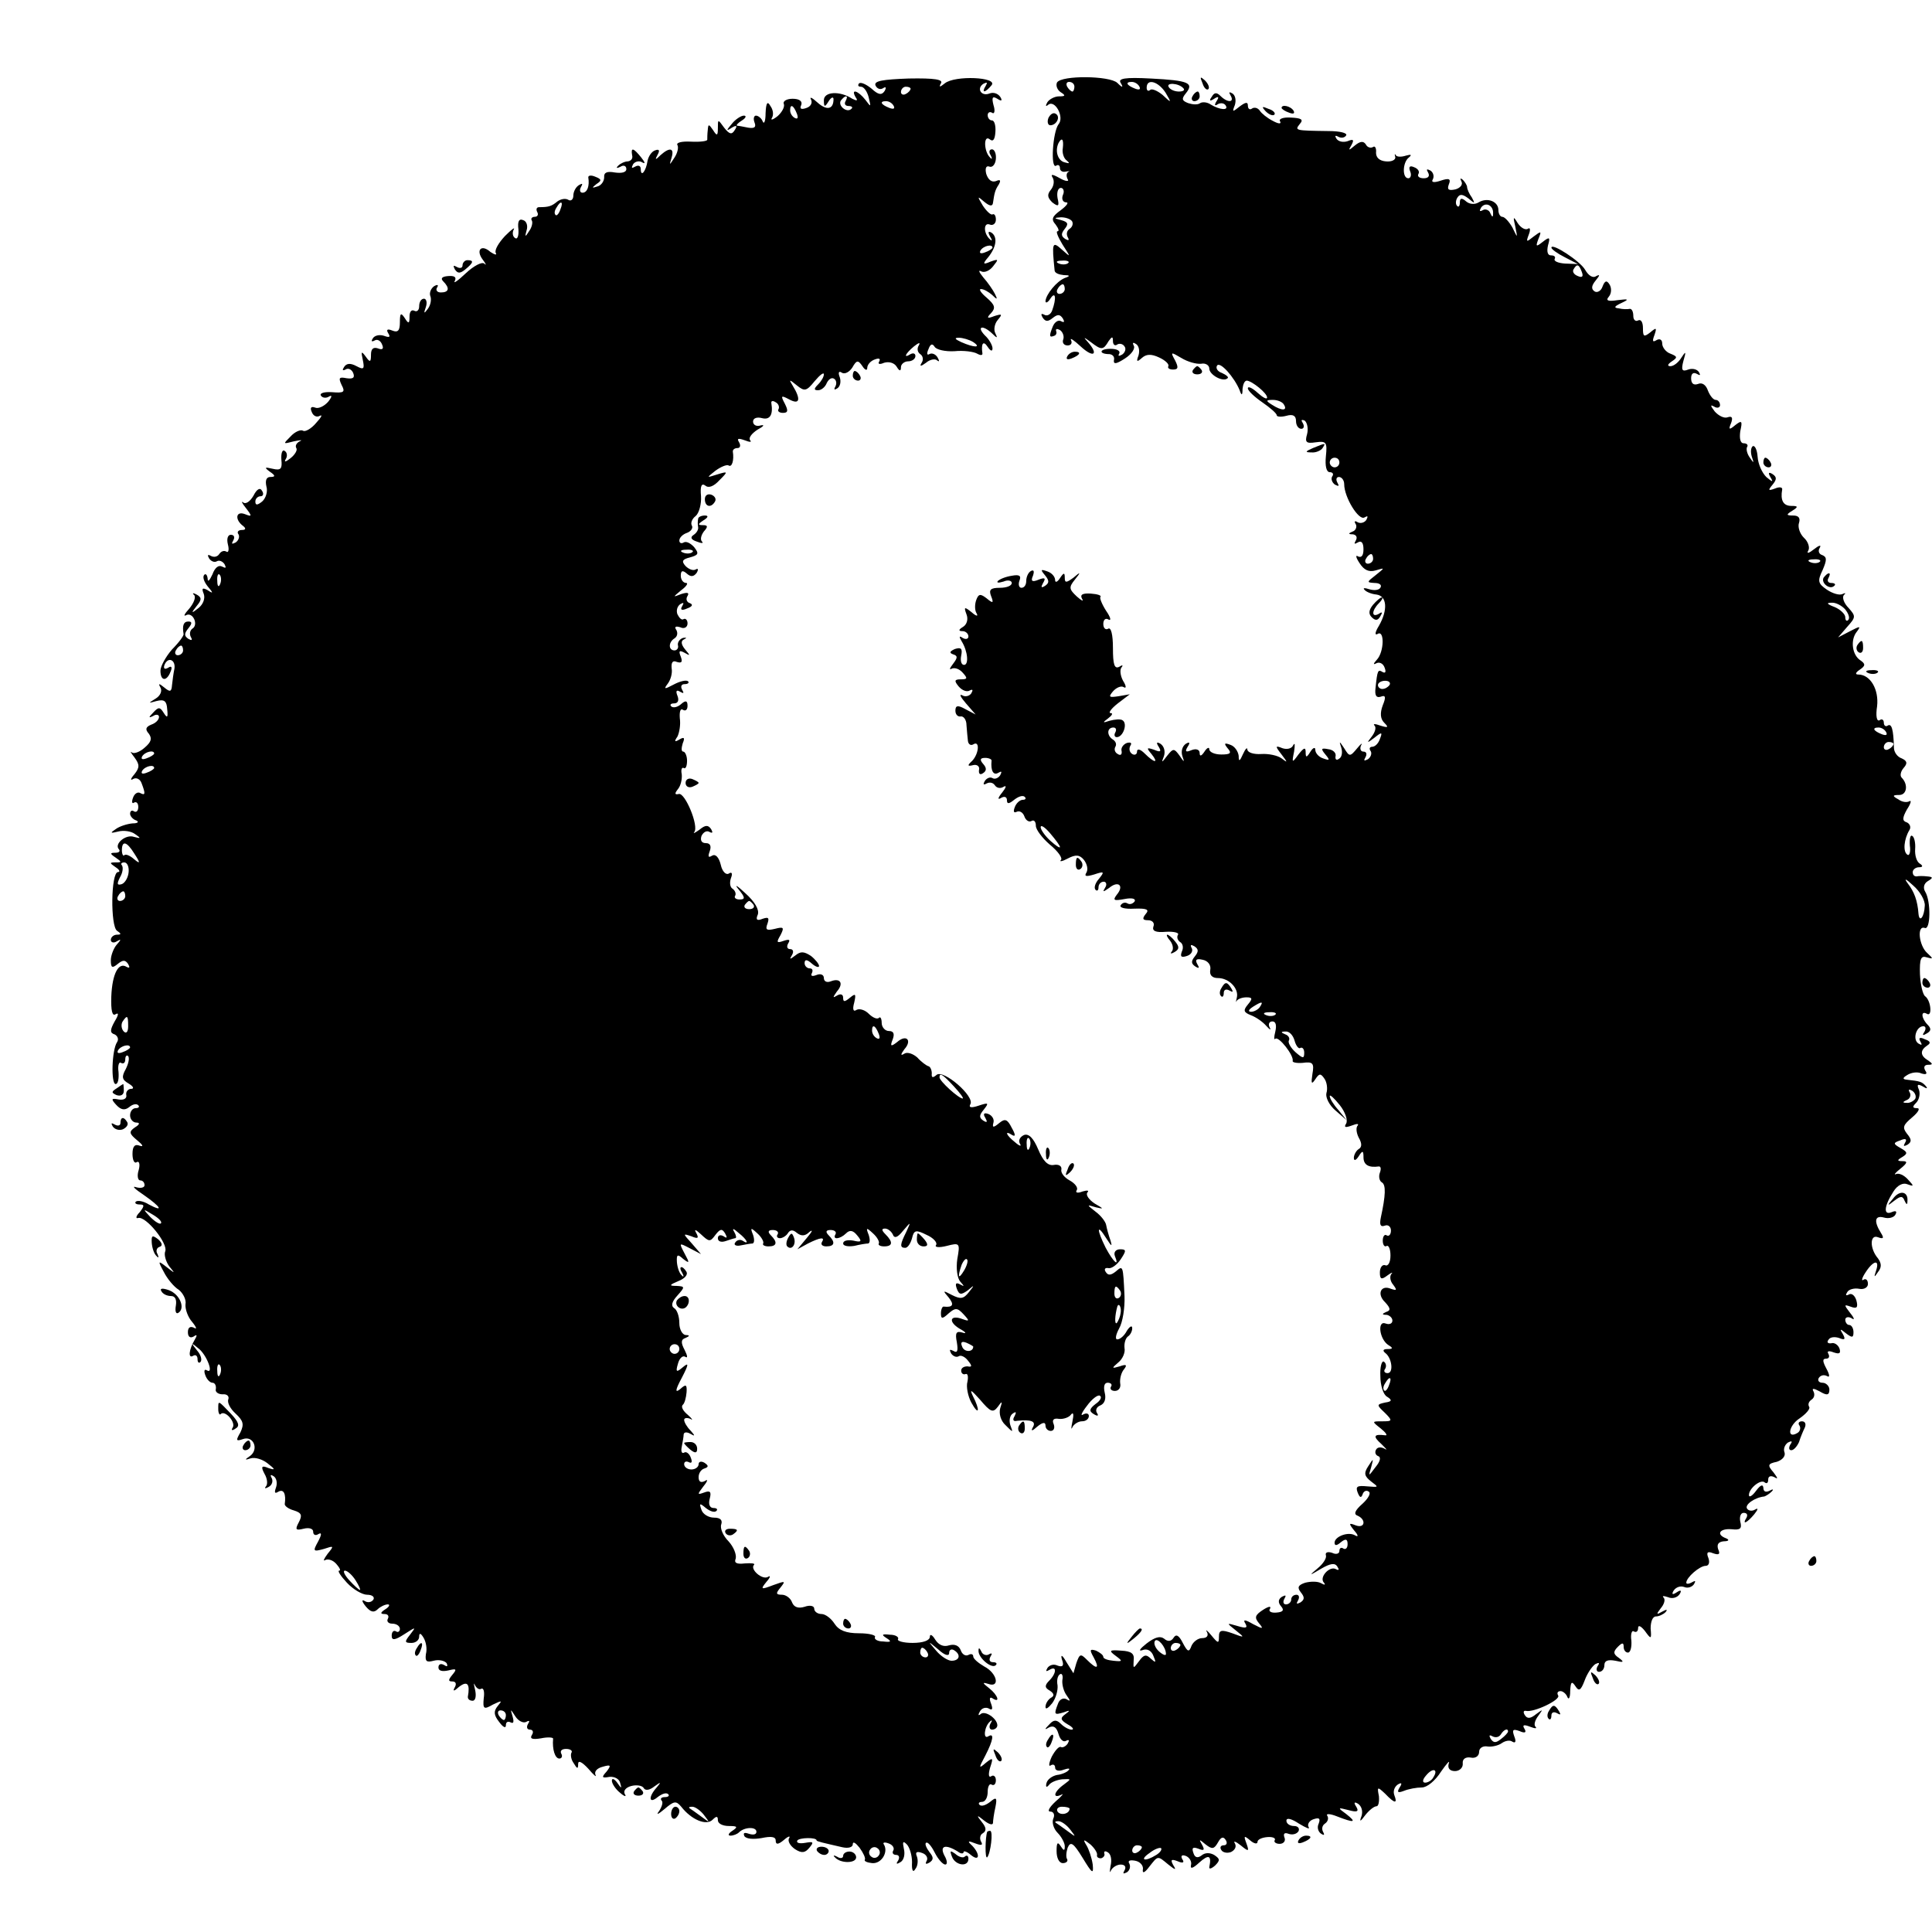<?xml version="1.0" standalone="no"?>
<!DOCTYPE svg PUBLIC "-//W3C//DTD SVG 20010904//EN"
 "http://www.w3.org/TR/2001/REC-SVG-20010904/DTD/svg10.dtd">
<svg version="1.0" xmlns="http://www.w3.org/2000/svg"
 width="401pt" height="401pt" viewBox="0 0 401 401"
 preserveAspectRatio="xMidYMid meet">
<g transform="translate(0,401) scale(0.1,-0.1)"
fill="#000000" stroke="none">
<path d="M1817 3833 c3 -7 10 -10 16 -6 6 4 7 1 3 -6 -6 -9 -13 -8 -27 5 -11
9 -22 14 -26 11 -3 -4 -2 -7 4 -7 6 0 13 -10 16 -22 5 -21 5 -21 -7 -5 -15 19
-31 24 -20 5 5 -7 3 -8 -7 -3 -26 17 -59 15 -59 -3 0 -15 2 -15 10 -2 5 8 10
10 10 4 0 -21 -14 -24 -33 -7 -11 10 -17 13 -14 7 4 -7 0 -15 -9 -18 -11 -4
-15 -2 -11 6 3 8 -4 13 -18 13 -12 0 -21 -5 -18 -11 2 -6 -4 -17 -13 -25 -10
-8 -15 -9 -12 -4 4 6 3 17 -3 25 -6 11 -9 7 -10 -15 0 -16 -3 -24 -6 -17 -2 6
-9 12 -14 12 -4 0 -6 -6 -3 -14 4 -10 0 -13 -13 -11 -10 2 -20 4 -23 4 -3 1 2
6 10 11 8 5 10 10 4 10 -6 0 -18 -8 -25 -17 -12 -14 -12 -16 0 -8 10 6 12 4 6
-5 -6 -10 -11 -9 -22 5 -13 18 -13 18 -13 -1 0 -16 -2 -17 -10 -4 -9 13 -10
13 -11 0 -1 -8 -1 -17 -1 -20 0 -3 -15 -5 -34 -4 -19 1 -31 -2 -28 -7 3 -5 0
-17 -6 -26 -11 -17 -11 -17 -6 0 6 20 -4 22 -23 5 -11 -11 -12 -10 -6 1 5 9 3
12 -5 9 -7 -2 -14 -12 -16 -22 -3 -21 -14 -35 -14 -17 0 7 -5 9 -12 5 -7 -4
-8 -3 -4 5 4 6 13 8 19 4 7 -4 6 0 -2 10 -16 20 -22 22 -19 5 2 -7 -2 -12 -9
-13 -6 0 -15 -4 -20 -9 -5 -5 -3 -6 5 -2 6 4 12 2 12 -5 0 -7 -10 -9 -24 -7
-16 3 -23 0 -22 -10 0 -8 -6 -17 -14 -19 -12 -4 -12 -3 -2 5 11 7 11 10 -2 15
-9 4 -15 3 -15 -1 3 -18 -2 -32 -12 -32 -5 0 -7 5 -3 12 4 7 3 8 -4 4 -7 -4
-12 -14 -12 -22 0 -8 -5 -12 -10 -9 -6 4 -16 2 -23 -3 -12 -10 -18 -12 -38
-12 -5 0 -7 -4 -4 -10 3 -5 1 -10 -5 -10 -6 0 -9 -4 -6 -8 2 -4 0 -14 -6 -22
-8 -13 -9 -12 -5 2 3 9 0 19 -7 21 -9 4 -12 -3 -10 -19 1 -13 -2 -22 -7 -18
-5 3 -6 11 -3 17 4 7 -4 1 -18 -13 -13 -14 -22 -29 -19 -35 3 -5 -2 -4 -11 2
-19 17 -31 4 -16 -16 7 -9 8 -13 3 -8 -5 4 -22 -5 -38 -20 -17 -16 -27 -23
-23 -16 4 8 -1 11 -14 10 -13 -1 -16 -5 -10 -11 14 -14 12 -23 -5 -23 -8 0
-11 5 -8 10 4 6 1 7 -6 3 -7 -5 -10 -14 -8 -20 3 -7 1 -19 -5 -27 -8 -11 -9
-10 -4 4 3 9 1 17 -4 17 -6 0 -10 -7 -10 -16 0 -8 -5 -12 -10 -9 -6 3 -10 -2
-10 -12 0 -15 -2 -16 -10 -3 -8 12 -10 10 -10 -9 0 -17 -4 -22 -16 -17 -10 4
-13 2 -8 -6 5 -8 2 -9 -9 -5 -9 3 -19 1 -23 -5 -4 -6 -3 -8 3 -5 6 4 13 0 16
-8 4 -9 1 -12 -9 -8 -9 3 -14 -1 -14 -13 0 -16 -2 -17 -11 -4 -9 12 -10 11 -6
-7 4 -19 2 -21 -13 -13 -13 7 -21 6 -26 -2 -4 -6 -3 -8 3 -5 6 4 13 0 16 -7 4
-10 0 -13 -14 -11 -15 3 -17 1 -10 -14 8 -15 5 -17 -20 -15 -16 1 -26 -2 -23
-7 3 -5 11 -6 17 -2 7 4 6 -1 -2 -11 -8 -9 -20 -15 -27 -12 -8 3 -11 0 -7 -9
3 -8 10 -12 17 -8 6 3 3 -3 -8 -15 -10 -12 -23 -19 -27 -16 -5 3 -17 -2 -26
-12 -16 -16 -16 -16 7 -10 14 3 19 3 12 0 -6 -3 -10 -9 -7 -14 3 -4 -3 -14
-12 -21 -10 -8 -14 -9 -10 -2 4 6 3 14 -2 17 -5 4 -8 -5 -7 -18 2 -19 -1 -23
-18 -19 -17 4 -18 3 -6 -6 12 -8 12 -11 1 -11 -8 0 -11 -7 -8 -20 3 -10 -1
-24 -9 -31 -10 -8 -14 -8 -14 0 0 6 5 11 11 11 5 0 7 5 3 11 -4 8 -11 4 -18
-10 -7 -12 -16 -18 -21 -14 -5 4 -3 -1 5 -11 14 -18 13 -19 -2 -13 -19 7 -21
-12 -3 -25 6 -5 5 -8 -3 -8 -7 0 -11 -4 -7 -9 3 -5 0 -13 -6 -17 -8 -4 -9 -3
-5 4 4 7 2 12 -5 12 -6 0 -9 -8 -6 -20 3 -11 1 -18 -3 -15 -5 3 -11 1 -15 -5
-4 -6 -11 -7 -17 -4 -7 4 -8 2 -4 -5 4 -6 11 -9 16 -6 5 3 12 0 16 -6 4 -8 3
-9 -5 -5 -7 4 -15 -2 -20 -16 -6 -13 -10 -17 -10 -9 -1 8 -4 11 -7 8 -4 -4 -1
-14 7 -24 12 -14 12 -16 0 -8 -11 6 -13 4 -8 -8 3 -9 -1 -21 -11 -29 -15 -12
-16 -11 -4 4 11 13 11 18 0 24 -7 4 -10 3 -5 -1 4 -5 -1 -17 -10 -28 -10 -11
-13 -17 -7 -14 14 8 27 -20 13 -28 -5 -4 -6 -11 -3 -17 4 -7 2 -8 -5 -4 -9 6
-9 11 0 22 8 10 8 14 0 14 -10 0 -13 -8 -10 -26 1 -3 -10 -18 -24 -32 -13 -15
-24 -35 -24 -44 0 -22 13 -23 21 -2 4 9 2 13 -5 8 -7 -4 -10 -2 -8 5 7 19 24
12 21 -7 -2 -9 -4 -25 -5 -34 -1 -14 -4 -15 -16 -5 -11 9 -13 9 -8 0 4 -7 0
-17 -10 -23 -16 -10 -16 -10 2 -5 16 4 21 0 22 -17 2 -18 0 -19 -7 -8 -8 13
-11 13 -22 1 -10 -10 -10 -12 0 -7 6 4 12 3 12 -2 0 -6 -7 -13 -16 -16 -12 -5
-13 -10 -5 -19 7 -10 5 -17 -9 -29 -10 -9 -22 -13 -26 -10 -5 4 -2 -1 5 -10
11 -15 11 -21 0 -35 -8 -9 -9 -14 -3 -10 7 4 15 0 18 -9 8 -21 8 -26 -3 -20
-5 3 -12 -1 -15 -10 -3 -8 -2 -13 2 -10 5 3 9 -1 9 -9 0 -8 -4 -12 -9 -9 -4 3
-8 1 -8 -5 0 -5 6 -12 13 -14 6 -3 3 -6 -8 -6 -11 -1 -27 -6 -35 -12 -12 -8
-11 -9 5 -5 11 3 27 1 35 -5 13 -9 13 -10 -2 -6 -17 6 -42 -15 -31 -26 3 -4 0
-7 -8 -7 -11 0 -11 -2 1 -10 13 -9 13 -10 0 -10 -13 0 -13 -1 0 -10 8 -5 10
-10 5 -10 -15 0 -16 -113 -2 -122 9 -6 9 -8 0 -8 -7 0 -13 -5 -13 -11 0 -5 6
-7 12 -3 10 6 10 4 0 -7 -6 -7 -12 -22 -12 -32 0 -16 3 -17 14 -8 11 9 16 9
22 0 4 -7 3 -9 -3 -6 -17 11 -30 -14 -32 -61 -1 -30 2 -42 9 -37 7 4 6 -2 -2
-15 -10 -18 -10 -24 0 -27 6 -3 9 -10 5 -16 -11 -16 -13 -87 -3 -87 5 0 7 11
6 25 -2 13 1 22 5 19 5 -3 9 0 9 7 0 7 3 10 6 7 3 -4 1 -15 -5 -27 -9 -16 -8
-22 6 -30 10 -6 12 -11 5 -11 -6 0 -11 -6 -10 -12 2 -8 -5 -12 -16 -10 -15 3
-16 1 -5 -11 10 -11 18 -12 27 -5 7 6 15 8 19 4 3 -3 1 -6 -5 -6 -7 0 -12 -7
-12 -15 0 -8 6 -15 13 -15 8 0 7 -4 -3 -10 -13 -9 -12 -13 5 -27 11 -9 14 -14
5 -11 -10 4 -15 -1 -15 -17 0 -13 4 -21 9 -17 5 3 7 -5 4 -16 -4 -12 -2 -22 3
-22 5 0 9 -4 9 -10 0 -5 -8 -7 -18 -4 -9 3 -2 -4 16 -16 36 -25 43 -37 11 -20
-11 7 -23 9 -27 6 -3 -3 0 -6 8 -6 10 0 10 -3 0 -16 -8 -8 -9 -14 -3 -12 16 4
62 -53 56 -69 -3 -7 1 -21 8 -31 13 -16 13 -16 -5 -2 -18 14 -19 14 -6 -10 7
-14 21 -31 31 -37 9 -7 16 -21 14 -30 -1 -10 5 -27 14 -37 9 -11 10 -16 4 -12
-8 4 -13 1 -13 -9 0 -10 5 -13 12 -9 7 5 8 3 2 -7 -12 -20 -14 -40 -3 -33 5 3
9 0 9 -7 0 -7 3 -9 6 -6 4 4 1 15 -7 24 -13 16 -12 17 2 5 18 -13 34 -56 18
-46 -5 3 -6 -2 -3 -10 3 -9 10 -16 15 -16 5 0 8 -6 7 -13 -2 -6 5 -11 14 -11
9 1 14 -4 12 -10 -3 -7 4 -20 15 -30 16 -15 18 -22 10 -39 -10 -17 -9 -19 5
-14 22 8 34 -21 15 -35 -12 -8 -11 -9 1 -5 9 3 25 -2 35 -10 17 -13 17 -15 2
-10 -14 6 -16 3 -8 -12 6 -10 7 -22 3 -26 -4 -5 -1 -5 6 -1 7 4 9 12 6 18 -4
7 -2 8 4 4 6 -4 8 -14 5 -23 -4 -11 -3 -14 5 -9 11 6 16 -5 13 -26 0 -4 8 -10
19 -13 16 -5 18 -10 10 -25 -8 -15 -6 -17 10 -13 12 3 20 0 20 -6 0 -7 5 -9
11 -5 7 4 7 -1 -1 -16 -11 -20 -10 -21 12 -15 21 7 22 7 8 -10 -8 -11 -10 -16
-5 -13 6 3 16 0 23 -8 7 -8 10 -14 6 -14 -4 0 3 -11 16 -25 13 -14 32 -25 42
-25 11 0 16 -5 13 -10 -4 -6 -12 -7 -18 -3 -7 4 -6 -1 2 -11 10 -12 17 -14 25
-6 5 5 15 10 21 10 5 0 3 -5 -5 -10 -11 -7 -11 -10 -2 -10 7 0 10 -4 7 -10 -3
-5 1 -10 9 -10 9 0 16 -5 16 -11 0 -5 -4 -8 -8 -5 -5 3 -9 -1 -9 -9 0 -10 6
-10 26 3 25 16 25 16 12 -1 -12 -15 -11 -17 3 -17 9 0 16 6 16 13 0 8 3 8 9
-2 5 -8 8 -23 5 -34 -2 -15 1 -18 16 -14 11 3 23 0 27 -5 3 -7 1 -8 -5 -4 -7
4 -12 2 -12 -5 0 -7 8 -9 21 -6 16 4 18 3 8 -9 -9 -11 -9 -14 0 -14 7 0 9 -5
5 -12 -5 -9 -2 -9 9 1 17 13 23 6 18 -21 0 -5 4 -8 10 -8 6 0 8 10 5 23 -3 12
-3 16 0 9 3 -6 9 -10 13 -7 5 2 7 -7 5 -20 -2 -22 0 -24 19 -13 19 9 20 9 10
-3 -9 -11 -8 -19 3 -33 8 -11 14 -14 14 -7 0 7 4 9 10 6 6 -3 7 1 4 12 -5 17
-5 17 6 0 6 -9 16 -14 22 -11 7 4 8 2 4 -4 -4 -7 -2 -12 4 -12 6 0 8 -5 4 -11
-5 -8 1 -10 19 -7 14 3 26 2 25 -1 -2 -22 4 -41 13 -41 5 0 7 5 4 10 -3 6 1
10 10 10 9 0 14 -4 11 -8 -2 -4 -1 -14 5 -22 7 -12 9 -12 9 -1 0 8 8 4 21 -10
11 -13 18 -19 15 -13 -3 7 3 14 15 17 17 5 18 3 8 -10 -11 -12 -10 -14 6 -11
10 1 20 -4 22 -12 4 -13 3 -13 -6 0 -6 8 -11 10 -11 4 0 -6 8 -18 17 -25 9 -8
14 -9 10 -3 -4 7 2 14 13 17 11 3 23 1 26 -4 3 -6 12 -5 22 3 14 10 15 10 5
-2 -18 -20 -16 -35 2 -20 9 7 18 10 22 6 3 -3 0 -6 -7 -6 -7 0 -10 -3 -7 -7 4
-3 1 -13 -5 -22 -7 -9 -2 -7 11 4 20 17 24 18 35 5 21 -27 52 -40 65 -27 8 8
11 8 11 -1 0 -7 10 -12 23 -12 18 0 19 -2 7 -10 -8 -5 -10 -10 -4 -10 6 0 14
3 18 7 11 11 36 12 36 1 0 -6 -7 -7 -16 -4 -9 3 -12 2 -9 -5 4 -6 19 -7 36 -4
19 4 29 3 29 -5 0 -9 5 -9 17 1 9 8 14 9 11 4 -4 -6 2 -16 12 -23 14 -9 21 -8
30 3 10 12 8 13 -9 10 -12 -2 -19 0 -16 5 4 6 40 7 40 0 0 -2 14 -5 53 -14 13
-3 22 0 22 6 0 7 6 3 14 -7 8 -11 13 -22 11 -25 -2 -3 5 -6 15 -7 19 -2 34 22
25 38 -4 5 1 6 9 3 9 -3 13 -10 10 -15 -3 -5 0 -9 6 -9 6 0 8 -5 4 -12 -5 -7
-3 -8 5 -3 7 4 10 16 7 28 -3 14 -2 17 6 9 6 -6 11 -23 11 -37 -1 -17 2 -23 7
-14 5 6 6 18 3 26 -4 9 0 11 11 7 9 -3 13 -11 9 -17 -3 -6 -1 -7 6 -3 9 6 9
11 0 22 -6 8 -10 17 -7 19 3 3 11 -6 18 -20 7 -14 17 -25 22 -25 5 0 4 9 -2
19 -10 20 2 24 28 8 6 -5 12 -5 12 -1 0 3 7 1 15 -6 18 -15 20 1 3 19 -11 10
-9 11 6 5 13 -5 17 -4 12 4 -3 6 -2 14 4 17 8 5 7 12 -2 23 -12 15 -11 16 5 3
9 -7 17 -10 18 -5 0 5 2 20 5 33 4 20 2 22 -11 11 -9 -7 -18 -10 -22 -6 -3 3
-1 6 5 6 7 0 12 9 12 21 0 11 4 18 8 15 5 -3 9 1 9 9 0 8 -5 12 -10 8 -5 -3
-6 4 -2 18 7 21 6 22 -9 10 -15 -13 -15 -11 -1 15 17 33 19 48 6 40 -11 -7 -8
21 4 31 4 4 5 2 1 -4 -4 -7 -2 -13 3 -13 6 0 11 4 11 9 0 14 -26 32 -35 23 -5
-4 -5 -1 -1 6 4 7 12 9 18 6 8 -5 9 -1 5 10 -4 10 -3 15 3 11 17 -11 11 7 -7
21 -14 11 -15 13 -2 9 25 -9 19 22 -8 36 -12 7 -23 16 -23 21 0 5 -5 6 -10 3
-6 -3 -13 1 -16 10 -4 10 -13 13 -24 10 -12 -4 -22 1 -29 12 -6 10 -11 12 -11
6 0 -8 -14 -13 -36 -13 -19 0 -33 4 -30 8 2 4 -5 9 -17 9 -17 2 -18 0 -7 -7
11 -7 10 -9 -7 -7 -12 0 -19 5 -17 9 3 4 -12 8 -33 8 -27 0 -42 6 -51 20 -7
11 -19 20 -27 20 -8 0 -15 5 -15 11 0 6 -9 8 -20 4 -13 -4 -22 -1 -26 9 -3 9
-13 16 -21 16 -13 0 -13 3 -3 15 11 14 10 14 -15 5 -26 -10 -27 -9 -14 7 8 9
9 14 3 10 -12 -7 -38 16 -29 25 3 3 -5 4 -19 3 -17 -2 -23 1 -19 10 2 8 -4 24
-15 36 -11 11 -18 27 -15 35 3 9 -2 14 -15 14 -11 0 -23 7 -26 16 -5 14 -4 15
9 4 9 -7 18 -10 22 -6 3 3 1 6 -6 6 -8 0 -11 8 -8 19 4 15 1 18 -12 13 -14 -5
-14 -4 -1 13 9 11 10 16 3 11 -8 -4 -13 -2 -13 8 0 8 5 16 12 18 9 3 9 6 0 12
-7 4 -12 2 -12 -3 0 -6 -7 -11 -15 -11 -8 0 -15 5 -15 11 0 5 4 7 10 4 6 -3 7
1 4 9 -3 9 -10 14 -14 11 -5 -3 -7 3 -5 12 2 10 4 22 4 26 1 5 7 5 14 1 10 -6
10 -4 0 7 -7 7 -13 17 -13 22 0 4 6 5 13 2 6 -4 4 0 -5 8 -10 8 -15 17 -11 21
4 3 7 15 8 26 1 16 -1 18 -13 7 -11 -9 -11 -3 3 23 15 29 15 33 2 22 -13 -11
-15 -10 -10 7 3 12 10 18 15 15 6 -4 5 2 -1 14 -8 15 -8 22 2 25 9 4 9 6 0 6
-7 1 -13 12 -13 25 0 14 -5 28 -11 31 -7 5 -4 14 7 26 16 18 16 19 -2 20 -16
0 -15 2 4 10 13 5 20 13 17 19 -9 15 -18 12 -9 -2 4 -7 3 -10 -1 -5 -5 4 -9
16 -10 27 -1 16 1 18 13 7 13 -10 14 -9 3 11 -12 23 -12 23 11 11 l23 -12 -19
22 c-19 21 -19 21 -1 15 14 -6 16 -4 10 7 -5 9 -1 7 10 -3 17 -16 19 -16 30
-1 10 13 14 13 20 3 5 -9 4 -11 -3 -6 -7 4 -12 2 -12 -4 0 -7 7 -9 16 -6 9 3
18 6 20 6 3 0 2 6 -2 13 -5 8 -2 8 9 -2 18 -14 23 -26 8 -16 -5 3 -12 1 -15
-4 -4 -5 2 -8 11 -6 10 2 21 4 25 4 4 1 4 9 1 18 -6 15 -5 16 9 3 9 -8 14 -18
12 -21 -2 -3 3 -6 11 -6 18 0 19 9 5 23 -7 7 -6 11 4 11 8 0 13 -4 10 -9 -3
-4 -1 -8 5 -8 5 0 13 5 16 10 5 8 11 8 19 1 9 -7 17 -7 26 2 8 6 6 1 -5 -12
l-20 -24 22 12 c26 13 36 14 29 3 -3 -5 1 -9 9 -9 18 0 19 9 5 23 -7 7 -6 11
4 11 8 0 13 -4 10 -9 -7 -12 10 -10 22 2 8 8 15 6 23 -4 11 -13 9 -15 -8 -11
-12 2 -21 0 -21 -6 0 -5 10 -7 23 -5 12 3 25 5 29 5 4 1 4 9 1 18 -6 15 -5 16
9 3 9 -8 14 -18 12 -21 -2 -3 3 -6 11 -6 18 0 19 9 3 25 -8 8 -9 12 -1 12 6 0
13 -6 16 -12 3 -9 10 -7 21 7 17 20 17 20 7 -2 -13 -26 -14 -33 -2 -33 5 0 11
9 14 20 4 17 8 18 30 7 14 -6 23 -16 20 -21 -4 -5 6 -6 22 -2 27 7 28 6 22
-27 -3 -20 0 -40 6 -47 9 -10 9 -11 0 -6 -9 5 -11 2 -7 -9 5 -13 9 -13 23 -3
14 12 14 11 2 -4 -11 -14 -17 -15 -35 -6 -19 10 -20 10 -7 -5 12 -15 9 -21
-10 -19 -3 1 -6 -6 -6 -14 0 -12 3 -12 16 0 14 12 18 12 31 -2 13 -14 12 -15
-2 -10 -26 10 -31 -5 -6 -20 13 -7 15 -11 6 -8 -13 4 -16 0 -12 -20 3 -18 1
-23 -7 -18 -8 4 -9 3 -5 -5 4 -6 11 -9 16 -6 4 3 13 -1 19 -9 9 -11 9 -14 -1
-12 -7 0 -13 -3 -13 -9 0 -5 4 -9 9 -7 5 2 6 -6 4 -16 -3 -10 1 -30 8 -43 16
-29 19 -17 3 14 -7 15 -3 12 15 -8 22 -26 27 -28 37 -15 9 13 10 12 5 -3 -3
-11 1 -26 11 -35 16 -16 16 -16 10 0 -3 10 -1 20 5 24 7 5 8 3 4 -5 -5 -8 -3
-12 5 -10 29 3 40 -1 33 -13 -5 -9 -2 -9 9 1 11 9 17 10 17 2 0 -6 5 -11 11
-11 6 0 9 6 6 14 -4 9 0 13 11 11 9 -1 21 3 25 9 5 6 6 0 3 -14 -3 -14 -3 -19
0 -12 3 6 12 12 20 12 8 0 14 5 14 11 0 5 -5 7 -12 3 -6 -4 -3 4 8 18 10 14
23 24 27 21 5 -3 0 -11 -9 -17 -13 -10 -14 -15 -4 -21 8 -5 11 -4 7 2 -4 6 -1
13 7 16 9 4 12 14 9 26 -3 13 -1 21 6 21 7 0 10 -4 7 -8 -3 -5 1 -9 8 -9 8 0
13 7 11 16 -1 9 2 22 8 29 7 9 5 11 -9 6 -17 -5 -17 -4 -3 8 9 7 15 21 13 30
-1 10 2 20 7 24 5 3 9 11 9 17 0 7 -5 4 -11 -5 -5 -10 -14 -18 -20 -18 -5 0
-3 10 4 23 7 12 12 42 11 67 -3 64 -3 64 -18 51 -10 -8 -16 -9 -21 -1 -4 6 -1
9 5 8 6 -2 18 6 26 18 12 18 12 21 -1 21 -9 0 -14 -6 -11 -14 10 -24 -3 -13
-19 17 -19 38 -19 52 1 20 11 -17 13 -19 9 -5 -4 11 -8 26 -9 32 -1 7 -11 20
-22 28 -19 15 -19 15 1 9 17 -4 16 -3 -3 8 -12 8 -19 18 -15 23 4 4 0 5 -10 2
-10 -4 -16 -3 -12 3 3 5 -4 14 -15 20 -11 6 -19 16 -17 23 1 7 -6 11 -16 9
-12 -2 -22 8 -32 32 -10 24 -20 34 -30 30 -8 -4 -12 -11 -8 -18 4 -6 -1 -5
-10 3 -19 15 -23 26 -6 15 7 -4 7 1 -1 15 -9 18 -14 20 -26 10 -12 -10 -15
-10 -12 1 2 7 -3 15 -11 18 -9 3 -11 0 -6 -8 5 -9 4 -11 -4 -6 -9 6 -9 11 1
23 11 14 10 15 -11 8 -15 -5 -21 -4 -17 3 10 16 -56 73 -70 61 -8 -7 -11 -6
-10 3 0 7 -3 14 -7 15 -4 1 -15 9 -23 18 -9 8 -21 12 -27 8 -8 -5 -8 -2 0 9
17 19 4 32 -15 15 -13 -10 -15 -9 -9 6 4 11 2 17 -8 17 -8 0 -15 8 -15 17 0 9
-3 14 -6 10 -4 -3 -13 1 -21 9 -8 8 -19 11 -25 8 -7 -5 -9 1 -5 15 4 18 3 20
-9 10 -11 -9 -14 -9 -14 0 0 7 -5 9 -12 5 -10 -6 -10 -5 -1 8 15 17 7 29 -13
21 -8 -3 -14 0 -14 7 0 7 -7 10 -16 6 -8 -3 -12 -2 -9 4 3 6 1 10 -4 10 -6 0
-11 5 -11 11 0 8 5 8 15 -1 8 -7 15 -9 15 -5 0 4 -8 14 -17 21 -14 9 -21 10
-32 1 -12 -9 -13 -9 -7 1 4 7 2 12 -4 12 -6 0 -8 5 -4 12 5 8 2 9 -10 5 -14
-5 -15 -3 -6 12 8 16 7 18 -12 13 -17 -4 -20 -2 -15 11 4 12 2 14 -10 10 -12
-5 -15 -2 -10 9 3 10 -6 26 -26 44 -17 16 -24 20 -14 8 14 -17 14 -21 2 -21
-8 0 -12 4 -9 8 2 4 0 10 -5 14 -6 3 -7 13 -4 22 4 10 2 14 -4 10 -6 -4 -14 4
-17 18 -4 16 -11 23 -18 19 -8 -5 -9 -2 -5 9 4 11 1 17 -8 17 -9 0 -12 6 -9
15 4 8 11 12 17 8 6 -3 7 -1 3 6 -6 9 -12 9 -24 -1 -10 -7 -14 -9 -11 -5 10
12 -19 82 -32 79 -9 -2 -9 1 -2 10 6 7 9 21 8 31 -2 9 0 15 4 13 4 -3 7 4 7
15 0 10 -4 19 -8 19 -4 0 -4 7 -1 17 5 12 3 14 -7 8 -10 -6 -11 -4 -4 6 4 8 7
25 5 38 -1 13 1 21 6 18 6 -4 10 0 10 8 0 11 -4 12 -14 3 -7 -6 -16 -8 -20 -4
-3 3 -1 6 6 6 8 0 11 6 7 16 -4 10 -2 13 6 8 7 -4 8 -3 4 4 -4 7 -2 12 5 12 7
0 10 3 7 6 -4 3 -17 0 -30 -7 -19 -10 -21 -10 -12 2 6 8 10 22 8 32 -1 12 2
17 11 13 10 -3 12 0 8 11 -5 12 -3 14 8 8 12 -7 12 -6 1 7 -9 11 -9 18 -2 21
6 3 5 4 -2 3 -7 -2 -12 -9 -11 -15 2 -6 -2 -11 -7 -11 -13 0 -13 17 0 25 6 4
7 11 4 17 -5 7 -2 9 8 6 8 -4 15 0 15 8 0 7 -4 11 -8 9 -4 -3 -9 2 -13 10 -3
8 0 17 6 21 7 4 8 3 4 -4 -5 -8 -1 -10 10 -5 11 4 13 8 6 11 -7 2 -9 9 -5 15
4 7 0 8 -13 4 -18 -7 -18 -7 0 8 11 8 15 15 10 15 -6 0 -11 7 -11 15 0 11 4
12 13 4 8 -7 14 -6 20 2 4 7 3 10 -2 7 -5 -3 -14 0 -21 7 -9 10 -7 14 9 18 18
5 19 8 9 21 -8 9 -17 13 -22 10 -5 -3 -9 -1 -9 4 0 6 7 13 16 16 8 3 13 10 10
15 -3 5 0 14 8 20 7 6 12 25 11 41 -2 21 1 28 9 22 7 -6 18 -1 29 11 19 19 18
19 -5 12 -22 -7 -22 -7 -3 8 11 8 23 13 27 11 7 -5 12 10 9 29 0 4 4 7 10 7 5
0 7 5 3 12 -5 8 -2 9 12 4 10 -4 15 -4 11 0 -4 5 3 14 15 22 13 7 16 11 7 9
-9 -3 -16 1 -16 8 0 7 8 10 19 7 16 -4 23 7 19 31 -1 5 3 6 9 2 6 -3 8 -10 6
-14 -3 -4 1 -8 9 -8 11 0 11 5 4 19 -9 17 -8 18 9 9 22 -12 25 0 7 29 -8 13
-7 13 9 0 16 -13 20 -12 37 9 11 13 19 19 19 14 0 -5 -5 -14 -12 -21 -9 -9 -9
-12 0 -12 7 0 15 7 18 15 4 8 10 12 15 9 5 -3 6 -10 3 -16 -4 -7 -2 -8 4 -4 6
4 8 14 5 23 -4 10 -2 14 5 9 6 -3 15 2 21 11 9 16 12 16 21 3 5 -8 10 -10 10
-4 0 7 7 15 16 18 8 3 12 2 9 -4 -4 -6 1 -7 10 -3 10 3 21 0 26 -8 6 -10 9
-10 9 -1 0 6 7 12 15 12 8 0 15 5 15 11 0 5 -4 7 -10 4 -16 -10 -11 1 7 16 10
8 14 9 10 2 -4 -6 -3 -14 3 -18 6 -4 7 -12 3 -18 -5 -8 -2 -8 9 0 8 7 19 9 23
5 5 -4 5 -1 1 6 -4 7 -12 10 -17 7 -5 -3 -6 1 -2 10 4 11 8 13 13 5 4 -6 22
-10 41 -9 19 2 40 -1 47 -5 7 -4 12 -4 11 1 -3 20 2 27 11 13 6 -9 10 -10 10
-3 0 6 -7 19 -16 27 -18 19 -4 22 15 4 11 -11 12 -10 7 0 -4 7 -2 20 5 28 10
12 9 13 -7 8 -15 -6 -17 -4 -7 6 10 11 8 17 -9 32 -12 10 -17 18 -12 18 6 0
16 -6 23 -12 11 -11 12 -10 6 2 -4 8 -15 24 -24 34 -9 11 -11 16 -5 13 7 -4
18 1 25 10 12 15 12 16 -5 10 -16 -7 -17 -5 -5 9 17 21 20 42 7 51 -7 4 -8 1
-3 -8 5 -8 4 -10 0 -6 -14 12 -14 36 -1 31 7 -3 13 2 13 10 0 8 -3 13 -7 11
-3 -2 -12 6 -20 18 -12 20 -12 21 3 8 11 -9 17 -10 18 -2 3 20 4 26 12 38 5 9
3 11 -6 7 -9 -3 -16 3 -20 15 -3 12 0 18 7 15 6 -2 12 5 13 16 1 11 -3 20 -8
20 -6 0 -7 -6 -3 -12 4 -7 3 -10 -1 -5 -13 12 -14 48 -1 38 7 -6 11 -1 12 15
1 13 -2 24 -7 24 -5 0 -9 5 -9 11 0 5 4 8 9 5 5 -4 7 4 3 16 -4 16 -2 19 8 13
9 -6 11 -4 6 4 -5 7 -14 10 -22 7 -17 -7 -28 10 -13 20 8 4 9 3 5 -4 -10 -16
-1 -15 12 1 14 17 -76 21 -97 4 -10 -8 -13 -9 -8 0 5 8 -13 11 -67 10 -54 -2
-72 -5 -69 -14z m73 -7 c0 -3 -4 -8 -10 -11 -5 -3 -10 -1 -10 4 0 6 5 11 10
11 6 0 10 -2 10 -4z m-135 -26 c-3 -5 -1 -10 6 -10 7 0 10 -3 6 -6 -9 -9 -28
6 -22 17 4 5 8 9 11 9 3 0 2 -4 -1 -10z m100 -10 c3 -6 -1 -7 -9 -4 -18 7 -21
14 -7 14 6 0 13 -4 16 -10z m-201 -16 c3 -8 2 -12 -4 -9 -6 3 -10 10 -10 16 0
14 7 11 14 -7z m-491 -199 c-3 -9 -8 -14 -10 -11 -3 3 -2 9 2 15 9 16 15 13 8
-4z m897 -79 c0 -2 -7 -7 -16 -10 -8 -3 -12 -2 -9 4 6 10 25 14 25 6z m-40
-196 c18 -12 2 -12 -25 0 -13 6 -15 9 -5 9 8 0 22 -4 30 -9z m-583 -436 c-3
-3 -12 -4 -19 -1 -8 3 -5 6 6 6 11 1 17 -2 13 -5z m-980 -66 c-3 -8 -6 -5 -6
6 -1 11 2 17 5 13 3 -3 4 -12 1 -19z m-77 -138 c0 -5 -5 -10 -11 -10 -5 0 -7
5 -4 10 3 6 8 10 11 10 2 0 4 -4 4 -10z m-60 -214 c0 -2 -7 -7 -16 -10 -8 -3
-12 -2 -9 4 6 10 25 14 25 6z m0 -30 c0 -2 -7 -7 -16 -10 -8 -3 -12 -2 -9 4 6
10 25 14 25 6z m-41 -178 c13 -20 12 -22 -1 -11 -8 7 -17 11 -20 8 -2 -3 -5 2
-5 10 0 21 10 19 26 -7z m-12 -38 c-1 -11 -7 -22 -14 -25 -10 -3 -11 0 -4 14
6 10 7 21 4 25 -3 3 -1 6 5 6 6 0 10 -9 9 -20z m-7 -50 c0 -5 -5 -10 -11 -10
-5 0 -7 5 -4 10 3 6 8 10 11 10 2 0 4 -4 4 -10z m1304 -18 c3 -5 -1 -9 -9 -9
-8 0 -12 4 -9 9 3 4 7 8 9 8 2 0 6 -4 9 -8z m-1298 -252 c0 -12 -4 -16 -9 -11
-5 5 -6 14 -3 20 10 15 12 14 12 -9z m1558 -16 c3 -8 2 -12 -4 -9 -6 3 -10 10
-10 16 0 14 7 11 14 -7z m-1554 -28 c0 -2 -7 -7 -16 -10 -8 -3 -12 -2 -9 4 6
10 25 14 25 6z m1710 -81 c13 -14 21 -25 18 -25 -8 0 -48 36 -48 44 0 10 6 7
30 -19z m157 -127 c-3 -8 -6 -5 -6 6 -1 11 2 17 5 13 3 -3 4 -12 1 -19z
m-1803 -157 c-2 -3 -12 3 -22 13 -16 17 -16 18 5 5 12 -7 20 -15 17 -18z
m1667 -98 c-12 -20 -14 -14 -5 12 4 9 9 14 11 11 3 -2 0 -13 -6 -23z m324 -42
c3 -5 2 -12 -3 -15 -5 -3 -9 1 -9 9 0 17 3 19 12 6z m1 -46 c-1 -8 -5 -17 -8
-21 -5 -4 -4 16 1 34 3 9 9 -1 7 -13z m-306 -70 c0 -12 -19 -12 -23 0 -4 9 -1
12 9 8 7 -3 14 -7 14 -8z m-610 -5 c0 -5 -4 -10 -10 -10 -5 0 -10 5 -10 10 0
6 5 10 10 10 6 0 10 -4 10 -10z m-953 -52 c-3 -8 -6 -5 -6 6 -1 11 2 17 5 13
3 -3 4 -12 1 -19z m281 -428 c7 -11 11 -20 9 -20 -2 0 -12 9 -22 20 -10 11
-14 20 -9 20 5 0 15 -9 22 -20z m1232 -151 c0 7 5 9 10 6 15 -9 12 -22 -5 -22
-8 0 -23 10 -32 21 -18 21 -18 21 5 2 13 -12 22 -14 22 -7z m-45 1 c3 -5 1
-10 -4 -10 -6 0 -11 5 -11 10 0 6 2 10 4 10 3 0 8 -4 11 -10z m-875 -130 c0
-5 -2 -10 -4 -10 -3 0 -8 5 -11 10 -3 6 -1 10 4 10 6 0 11 -4 11 -10z m411
-207 c13 -17 13 -17 -6 -3 -11 8 -22 16 -24 17 -2 2 0 3 6 3 6 0 17 -8 24 -17z
m363 -84 c-3 -5 -10 -7 -15 -3 -5 3 -7 10 -3 15 3 5 10 7 15 3 5 -3 7 -10 3
-15z"/>
<path d="M2194 3839 c-3 -6 0 -15 7 -20 11 -7 11 -9 -3 -9 -9 0 -20 -6 -24
-12 -4 -7 -4 -10 1 -6 14 13 35 -25 22 -40 -12 -16 -17 -93 -5 -86 4 3 8 1 8
-5 0 -6 6 -9 13 -7 6 1 9 1 4 -1 -4 -3 -4 -9 -1 -15 4 -5 -4 -5 -16 2 -16 9
-20 9 -15 1 4 -7 2 -18 -4 -25 -8 -10 -7 -16 3 -26 13 -10 15 -8 11 9 -2 12 1
21 7 21 5 0 8 -7 4 -15 -3 -8 0 -15 7 -15 6 0 1 -7 -11 -16 -18 -13 -21 -19
-11 -30 6 -8 8 -14 4 -14 -4 0 1 -12 10 -27 18 -28 18 -28 -1 -11 -20 18 -21
15 -15 -44 1 -5 9 -8 19 -9 13 0 14 -2 2 -6 -17 -7 -39 -34 -40 -48 0 -5 5 -3
10 5 11 17 13 1 4 -24 -3 -9 -11 -13 -17 -9 -6 3 -7 1 -3 -6 6 -9 11 -9 21 -1
10 8 15 8 21 -1 4 -7 3 -9 -3 -6 -6 4 -14 -1 -18 -11 -8 -20 -7 -23 3 -19 4 1
6 6 4 10 -1 5 2 5 8 2 6 -4 9 -13 7 -19 -3 -7 1 -13 9 -13 7 0 10 5 7 11 -3 6
6 0 20 -13 27 -25 38 -17 15 9 -10 11 -9 11 6 0 22 -17 26 -17 37 2 7 10 9 10
9 0 0 -7 4 -11 9 -7 5 3 12 1 15 -4 4 -5 1 -13 -5 -17 -7 -4 -9 -3 -6 2 3 6
-5 10 -18 10 -24 0 -25 -11 -2 -11 7 -1 11 -6 9 -13 -1 -9 6 -7 23 4 14 9 22
21 18 27 -3 6 -1 7 5 3 6 -4 8 -14 5 -24 -5 -13 -3 -14 7 -5 9 8 19 9 36 1 13
-6 21 -14 19 -18 -2 -4 2 -7 10 -7 11 0 11 5 4 19 -10 18 -9 18 13 5 13 -8 31
-13 41 -12 9 2 17 -3 17 -10 0 -13 29 -29 38 -20 3 2 -3 7 -12 11 -9 3 -13 10
-10 15 6 10 36 -24 47 -51 4 -12 6 -11 6 3 1 9 4 17 9 17 11 -1 42 -26 42 -35
0 -5 -9 0 -20 10 -11 10 -20 14 -20 9 0 -5 14 -18 30 -29 16 -11 30 -23 30
-27 0 -3 9 -4 20 -1 14 4 20 0 20 -11 0 -9 5 -16 11 -16 5 0 7 5 3 12 -4 6 -3
8 4 5 5 -4 8 -16 5 -28 -5 -17 -2 -20 18 -17 22 3 24 0 21 -29 -2 -20 1 -33 8
-33 6 0 9 -4 5 -9 -3 -5 0 -13 6 -17 8 -4 9 -3 5 4 -4 7 -2 12 3 12 6 0 11 -7
11 -15 0 -27 30 -76 42 -69 7 4 8 3 4 -5 -4 -6 -12 -8 -18 -5 -6 4 -8 2 -4 -4
3 -5 0 -13 -6 -15 -10 -4 -10 -6 0 -6 7 -1 10 -6 6 -13 -4 -7 -3 -8 4 -4 8 5
12 -1 12 -14 0 -13 -4 -18 -11 -15 -6 4 -5 -2 3 -14 9 -14 19 -19 33 -15 20 6
20 6 0 -10 -18 -14 -19 -15 -2 -16 10 0 16 -4 12 -10 -3 -5 -13 -6 -23 -3 -9
3 -14 3 -10 -1 3 -4 14 -9 25 -10 22 -3 24 -32 5 -65 -8 -13 -9 -20 -3 -17 15
10 14 -37 -1 -53 -8 -9 -8 -11 -2 -8 7 4 15 0 18 -9 3 -8 2 -12 -4 -9 -10 6
-11 5 -15 -33 -2 -16 2 -21 11 -18 10 4 11 -1 4 -18 -6 -16 -5 -28 3 -36 10
-10 8 -11 -8 -6 -11 4 -16 4 -12 0 4 -4 1 -14 -6 -23 -11 -14 -10 -14 6 -2 15
12 17 12 11 -3 -3 -9 -10 -16 -16 -16 -5 0 -7 -4 -3 -9 3 -5 0 -13 -6 -17 -8
-4 -9 -3 -5 4 4 7 2 12 -4 12 -6 0 -8 6 -5 13 4 6 0 4 -8 -6 -15 -18 -16 -18
-27 0 -10 15 -11 16 -6 1 3 -10 1 -20 -5 -23 -5 -4 -8 -1 -7 5 2 7 -5 14 -15
15 -15 3 -16 1 -6 -11 10 -12 9 -13 -5 -8 -9 3 -16 11 -16 18 0 6 -5 4 -10 -4
-8 -13 -10 -13 -10 -1 0 11 -4 9 -15 -5 -13 -18 -14 -18 -9 6 2 14 2 20 -2 13
-3 -7 -13 -9 -22 -6 -15 6 -16 5 -2 -13 13 -17 13 -18 0 -8 -8 6 -27 10 -42 9
-16 -1 -28 3 -29 9 0 6 -4 2 -9 -9 -7 -16 -9 -16 -9 -4 -1 9 -8 20 -17 23 -13
5 -14 3 -6 -7 9 -10 6 -13 -13 -13 -14 0 -25 5 -25 11 0 5 -5 3 -10 -5 -6 -9
-10 -11 -10 -3 0 7 -7 10 -17 6 -12 -5 -14 -3 -8 7 6 9 4 11 -4 6 -7 -5 -10
-15 -7 -25 5 -14 4 -14 -6 1 -11 15 -13 15 -25 0 -12 -16 -13 -16 -7 -1 3 10
0 20 -7 25 -8 5 -10 3 -4 -6 6 -10 4 -12 -10 -6 -15 5 -16 4 -5 -9 16 -20 6
-19 -14 1 -9 9 -16 11 -16 4 0 -6 -5 -8 -10 -5 -6 4 -7 11 -4 17 4 6 1 8 -7 6
-8 -3 -13 -11 -11 -17 1 -7 -2 -10 -8 -6 -6 3 -8 10 -5 15 3 5 1 11 -5 15 -13
8 -13 25 1 25 5 0 7 -4 4 -10 -3 -5 -2 -10 3 -10 13 0 23 28 12 35 -4 3 -16 2
-27 -1 -15 -5 -15 -4 -3 5 8 6 11 11 5 11 -5 0 1 9 15 20 l25 19 -23 -4 c-20
-3 -22 -2 -12 10 7 8 17 12 22 9 6 -4 6 2 -1 13 -6 11 -7 24 -3 28 4 5 1 5 -5
1 -10 -5 -13 5 -13 39 0 28 -4 44 -10 40 -5 -3 -10 1 -10 10 0 9 5 13 11 9 6
-3 4 5 -5 18 -9 14 -14 27 -12 29 3 3 -6 6 -20 7 -17 1 -23 -2 -18 -11 4 -6
-1 -4 -11 5 -16 15 -17 19 -4 35 13 16 12 17 -3 4 -15 -11 -18 -11 -18 0 0 11
-2 11 -10 -1 -5 -8 -10 -10 -10 -4 0 7 -7 15 -16 18 -14 5 -15 4 -5 -8 9 -11
9 -16 0 -22 -8 -5 -9 -3 -4 6 6 10 4 12 -9 7 -14 -6 -17 -3 -12 8 3 9 2 13 -4
10 -6 -3 -10 -13 -10 -21 0 -8 -4 -14 -10 -14 -5 0 -7 7 -4 15 4 10 0 13 -16
10 -13 -2 -25 -7 -29 -11 -3 -4 2 -4 12 -1 9 4 17 2 17 -3 0 -6 -11 -10 -25
-10 -19 0 -23 -4 -18 -17 6 -15 4 -16 -9 -5 -13 10 -17 10 -22 -4 -3 -9 -3
-21 1 -27 4 -7 -1 -6 -10 2 -15 12 -17 12 -11 -4 4 -10 1 -21 -7 -26 -10 -6
-10 -9 -1 -9 6 0 12 -5 12 -11 0 -5 -5 -7 -12 -3 -7 5 -8 3 -2 -7 13 -21 15
-49 5 -49 -6 0 -8 9 -6 19 3 15 0 18 -13 14 -11 -5 -12 -8 -4 -11 10 -3 10 -7
0 -20 -7 -9 -8 -13 -3 -10 6 3 16 0 23 -8 11 -12 10 -14 -4 -14 -13 0 -14 -3
-4 -15 7 -8 17 -12 23 -8 6 3 7 1 3 -6 -4 -6 -13 -8 -19 -4 -7 3 -3 -4 8 -17
l20 -23 -21 11 c-16 9 -21 8 -21 -3 0 -8 5 -13 11 -12 6 1 12 -7 12 -18 1 -11
2 -26 3 -33 1 -7 6 -10 11 -7 14 9 12 -19 -2 -34 -11 -10 -10 -12 2 -9 8 2 14
-3 12 -10 -1 -8 2 -11 8 -7 8 5 8 11 1 19 -8 9 -7 13 4 13 7 0 14 -3 13 -6 -2
-21 4 -31 14 -25 7 4 8 3 4 -5 -4 -6 -11 -9 -16 -6 -5 3 -12 0 -16 -6 -4 -7
-3 -9 4 -5 6 3 13 2 17 -4 4 -6 12 -7 18 -3 7 4 5 -2 -3 -12 -9 -11 -10 -16
-2 -11 7 4 12 2 12 -5 0 -8 4 -8 15 1 9 7 18 10 22 6 3 -3 2 -6 -4 -6 -6 0
-14 -7 -17 -16 -3 -8 -2 -12 4 -9 6 3 13 -1 16 -9 3 -9 10 -13 15 -10 5 3 9
-1 9 -10 0 -8 13 -25 29 -39 17 -14 27 -28 23 -32 -4 -4 3 -3 14 3 17 9 25 8
34 -3 6 -8 9 -19 5 -26 -5 -8 -1 -9 16 -4 21 7 22 6 10 -9 -8 -9 -11 -19 -7
-23 3 -3 6 -1 6 5 0 7 5 12 11 12 5 0 7 -6 3 -12 -6 -10 -5 -10 8 -1 19 16 32
5 16 -14 -9 -12 -6 -13 16 -9 15 3 24 1 21 -5 -4 -5 -10 -7 -15 -4 -5 3 -11 1
-14 -4 -3 -5 9 -8 28 -7 27 1 32 -2 24 -11 -8 -10 -6 -13 5 -13 9 0 14 -6 11
-13 -3 -9 4 -13 26 -11 16 1 28 -2 25 -6 -3 -5 -1 -11 4 -15 6 -3 8 -12 4 -20
-4 -11 -1 -13 11 -9 9 3 13 11 9 17 -3 6 -1 7 6 3 9 -6 9 -11 1 -21 -8 -10 -8
-15 1 -21 8 -5 9 -3 4 5 -5 9 -2 12 11 9 11 -2 18 -11 16 -21 -2 -11 4 -17 16
-17 23 0 44 -22 39 -41 -2 -8 -2 -11 0 -6 3 4 12 7 20 7 13 0 13 -3 3 -15 -10
-12 -9 -16 6 -22 11 -4 25 -14 32 -22 8 -9 11 -10 7 -3 -3 6 -1 12 6 12 7 0 9
-8 6 -21 -3 -12 -3 -18 0 -15 7 6 39 -35 36 -46 -1 -3 8 -5 21 -4 21 3 24 -1
20 -23 -3 -20 -2 -23 6 -11 8 12 11 13 19 1 5 -7 7 -21 4 -30 -2 -9 6 -25 19
-36 l23 -20 -17 21 c-10 11 -18 24 -18 29 0 4 9 -4 21 -19 11 -14 17 -31 13
-38 -5 -8 -2 -9 12 -4 10 4 15 4 12 0 -4 -4 -3 -15 2 -25 7 -12 7 -20 0 -24
-5 -3 -10 -12 -10 -18 0 -7 4 -6 10 3 8 13 10 12 10 -2 0 -16 11 -22 32 -19 4
0 5 -5 2 -13 -3 -8 -1 -17 4 -20 9 -5 8 -27 -2 -73 -3 -15 -1 -20 8 -17 7 3
13 -2 13 -10 0 -8 -4 -13 -9 -10 -4 3 -8 -2 -8 -11 0 -9 4 -14 8 -11 4 2 8 -6
8 -20 0 -14 -5 -23 -11 -20 -6 2 -11 -5 -11 -15 0 -14 3 -16 16 -6 8 6 12 7 8
3 -4 -5 -3 -15 4 -23 8 -11 7 -12 -5 -8 -21 9 -30 -11 -12 -28 11 -12 12 -17
2 -20 -9 -4 -9 -6 1 -6 6 -1 12 -6 12 -12 0 -6 -6 -9 -14 -6 -18 7 -13 -33 6
-45 10 -6 9 -8 -2 -8 -9 0 -11 -3 -5 -8 14 -10 18 -42 5 -42 -6 0 -9 4 -5 9 3
5 2 12 -3 15 -4 2 -8 -11 -7 -30 0 -19 6 -39 14 -43 11 -7 10 -10 -4 -12 -18
-4 -18 -5 -1 -21 17 -17 16 -18 -5 -18 -22 0 -22 0 -3 -15 10 -8 15 -15 9 -14
-24 3 -26 -2 -8 -18 10 -10 14 -14 7 -10 -7 4 -15 4 -18 -2 -3 -5 -1 -11 4
-13 7 -2 5 -11 -5 -23 -15 -20 -15 -20 -9 0 5 19 5 19 -6 2 -10 -15 -8 -21 6
-32 16 -12 16 -12 -8 -10 -21 2 -25 0 -20 -13 4 -10 7 -12 10 -4 2 7 8 10 13
6 5 -3 -1 -14 -13 -25 -16 -14 -19 -22 -10 -25 18 -8 15 -27 -4 -20 -15 6 -15
4 -3 -11 8 -9 9 -14 2 -10 -14 9 -43 -2 -43 -15 0 -7 5 -6 13 1 10 8 14 7 14
-4 0 -8 -4 -12 -9 -9 -4 3 -8 1 -8 -5 0 -6 -7 -8 -15 -4 -9 3 -15 1 -13 -5 2
-6 -6 -18 -17 -27 -19 -16 -18 -16 7 -1 19 11 29 13 34 4 4 -6 3 -8 -3 -5 -13
8 -36 -17 -25 -28 4 -5 1 -5 -6 -1 -7 4 -21 4 -33 1 -15 -5 -17 -10 -9 -20 8
-10 8 -15 -1 -21 -8 -4 -9 -3 -5 4 4 7 2 12 -3 12 -6 0 -11 -4 -11 -10 0 -5
-5 -10 -11 -10 -5 0 -7 5 -3 12 4 7 3 8 -5 4 -8 -5 -9 -12 -2 -20 7 -8 4 -12
-10 -13 -11 -1 -17 3 -13 8 3 6 -3 5 -14 -2 -17 -11 -19 -16 -9 -28 10 -12 9
-13 -12 -2 -17 10 -22 10 -16 1 5 -9 1 -10 -16 -5 -24 7 -24 7 -4 -9 19 -15
19 -16 -7 -6 -23 8 -28 7 -28 -7 0 -15 -2 -14 -16 3 -8 10 -13 13 -9 7 4 -8 0
-13 -10 -13 -8 0 -18 -7 -22 -16 -5 -14 -8 -13 -18 6 -8 16 -14 19 -19 11 -5
-8 -12 -9 -20 -2 -8 6 -19 3 -36 -10 -14 -11 -18 -17 -9 -14 10 4 19 -1 23
-12 6 -14 5 -15 -5 -6 -10 10 -15 9 -25 -5 -12 -16 -12 -16 -11 2 2 14 -5 19
-26 20 -25 2 -26 0 -11 -11 15 -11 14 -12 -5 -10 -11 1 -21 4 -21 8 0 4 -7 9
-15 13 -13 4 -14 2 -5 -14 13 -24 7 -26 -14 -5 -13 13 -15 13 -22 -7 l-6 -21
-15 24 c-8 14 -12 16 -9 5 5 -13 2 -17 -9 -13 -8 4 -17 1 -21 -5 -4 -7 -3 -8
4 -4 16 10 15 -7 0 -22 -10 -10 -10 -15 1 -21 9 -6 10 -11 2 -15 -6 -4 -11
-12 -11 -19 0 -6 6 -2 14 8 8 11 12 27 11 37 -2 10 0 20 5 23 4 3 7 -3 5 -12
-1 -10 3 -24 9 -32 8 -11 8 -13 0 -8 -7 4 -15 0 -18 -9 -9 -23 -8 -24 12 -18
13 5 14 4 3 -4 -11 -8 -10 -12 5 -21 11 -6 14 -11 8 -11 -5 0 -15 5 -22 12 -9
9 -15 9 -24 -1 -11 -11 -10 -12 0 -6 9 4 15 0 19 -14 3 -11 10 -18 16 -14 6 3
7 1 3 -6 -4 -6 -11 -9 -14 -7 -4 2 -12 -7 -19 -20 -6 -13 -7 -22 -2 -18 5 3 9
1 9 -5 0 -6 8 -8 18 -4 9 3 14 3 10 -1 -3 -4 -14 -9 -24 -10 -10 -2 -20 -9
-22 -17 -2 -8 0 -10 5 -4 4 6 17 11 28 12 19 1 19 1 3 -11 -21 -15 -24 -30 -5
-21 6 4 1 -3 -12 -14 -13 -12 -18 -21 -11 -21 7 0 10 -7 6 -15 -3 -8 1 -21 9
-29 8 -8 15 -21 15 -28 0 -10 -2 -10 -9 1 -6 9 -8 6 -8 -11 0 -14 5 -25 13
-25 7 0 11 4 9 8 -3 4 -2 15 1 24 6 14 12 10 31 -21 20 -33 23 -35 21 -14 -2
14 -8 32 -13 40 -8 13 -6 13 8 2 9 -8 15 -18 14 -22 -1 -4 2 -7 8 -7 5 1 9 6
7 10 -1 5 2 6 8 2 6 -4 8 -16 5 -28 -2 -12 -2 -16 1 -9 3 6 12 12 20 12 9 0
12 -5 8 -12 -4 -7 -3 -8 5 -4 6 4 8 12 5 18 -4 6 1 8 12 6 11 -2 18 -11 16
-19 -1 -8 4 -6 13 6 19 24 17 24 40 5 15 -12 17 -12 10 -1 -6 11 -4 13 9 8 11
-5 15 -3 10 4 -4 7 -1 10 7 7 8 -3 13 -12 11 -19 -2 -9 4 -7 17 5 20 18 26 15
21 -9 -1 -5 4 -4 12 3 11 11 10 14 -2 22 -9 5 -19 5 -26 -1 -8 -6 -14 -5 -17
5 -4 11 -1 13 10 9 12 -5 14 -3 8 8 -7 12 -6 12 7 1 14 -11 18 -10 26 4 6 11
11 13 16 5 4 -6 2 -11 -4 -11 -6 0 -9 -4 -5 -10 3 -5 12 -7 20 -4 8 4 12 11 8
18 -4 6 2 4 12 -4 17 -14 18 -13 12 4 -6 16 -5 17 8 6 8 -7 15 -8 15 -3 0 5 9
9 20 10 11 1 18 -2 16 -6 -3 -4 2 -8 10 -8 8 0 13 6 10 13 -3 8 0 11 8 8 8 -3
17 -1 21 5 3 6 -1 11 -9 11 -9 0 -16 5 -16 11 0 7 11 4 26 -6 15 -9 24 -13 20
-7 -3 5 1 13 10 16 12 4 15 2 11 -9 -4 -8 -1 -17 5 -21 6 -4 8 -3 4 4 -3 6 -2
13 4 17 6 4 8 11 5 16 -4 5 5 5 20 -1 36 -14 42 -13 19 5 -18 13 -18 14 5 8
18 -5 22 -3 16 7 -6 9 -4 11 4 6 7 -5 10 -15 7 -25 -5 -13 -3 -13 8 2 8 10 18
18 23 18 4 0 6 9 5 21 -4 20 -3 20 13 5 20 -21 26 -21 19 -3 -3 8 0 17 7 22 8
5 10 3 4 -6 -6 -10 -4 -12 9 -7 10 4 26 7 37 7 11 0 28 14 40 33 12 17 19 25
16 17 -3 -10 2 -16 13 -16 9 0 17 7 16 16 -1 9 6 14 17 12 9 -2 17 3 17 12 0
8 8 13 18 11 9 -1 22 2 29 7 7 5 17 7 22 3 7 -4 8 1 4 11 -5 14 -3 16 11 11
11 -5 15 -3 10 5 -5 8 -1 9 12 4 10 -4 15 -4 11 0 -4 4 -1 14 6 23 10 14 10
14 -5 3 -11 -9 -18 -10 -23 -2 -4 6 -3 10 2 9 16 -4 73 23 67 32 -3 5 -1 9 5
9 5 0 12 -6 14 -12 3 -7 6 -2 6 12 1 19 3 22 11 10 7 -11 11 -9 19 12 5 14 15
29 22 34 8 4 10 3 5 -4 -4 -7 -2 -12 3 -12 6 0 11 6 11 14 0 9 7 12 23 9 17
-4 19 -3 7 6 -12 8 -12 13 -2 23 9 9 12 9 12 0 0 -7 4 -12 9 -12 5 0 8 11 7
25 -2 13 1 22 5 19 5 -3 9 0 9 7 0 7 6 4 14 -6 13 -18 14 -18 12 5 0 14 4 25
11 25 6 0 15 4 20 9 5 6 2 6 -7 1 -12 -7 -13 -6 -3 7 7 8 10 18 6 22 -4 4 0 4
9 1 9 -4 19 -1 24 6 5 8 3 10 -6 4 -9 -6 -11 -4 -6 4 5 7 14 10 22 7 7 -3 16
0 20 6 4 7 3 8 -4 4 -7 -4 -12 -4 -12 -1 0 11 28 35 40 35 7 0 9 7 6 16 -5 12
-2 15 10 10 12 -4 15 -2 10 9 -3 10 1 15 12 16 10 0 12 3 5 6 -22 8 -14 21 11
19 18 -2 22 1 18 16 -2 10 1 18 7 18 7 0 9 -4 6 -10 -10 -16 1 -11 16 7 8 10
9 14 2 10 -6 -4 -14 -3 -17 2 -5 8 16 23 36 25 3 1 10 5 15 10 5 5 3 6 -4 2
-8 -4 -13 -2 -13 6 -1 8 -6 6 -15 -6 -8 -11 -15 -15 -15 -9 0 14 25 34 33 26
4 -3 7 -1 7 6 0 7 5 9 13 5 8 -5 7 -2 -2 10 -13 15 -12 18 7 22 12 4 18 12 16
19 -3 7 0 16 7 21 8 4 10 3 5 -4 -4 -7 -3 -12 2 -12 5 0 12 8 16 17 3 10 9 24
12 30 3 7 1 13 -6 13 -6 0 -9 -4 -5 -9 3 -5 1 -12 -4 -15 -23 -14 -19 15 4 30
13 9 23 20 20 24 -3 5 -1 11 5 15 6 4 7 11 4 17 -4 7 0 7 13 0 15 -9 20 -8 20
4 0 7 -7 14 -14 14 -8 0 -11 5 -8 10 4 6 11 7 17 4 6 -4 6 2 -1 15 -8 15 -9
21 -1 21 6 0 8 4 5 10 -4 6 1 7 11 3 12 -4 15 -2 12 8 -3 8 -11 13 -17 11 -7
-1 -10 2 -6 7 3 6 13 7 22 4 12 -5 14 -3 8 8 -7 11 -6 12 6 2 13 -10 16 -10
16 2 0 8 -4 15 -9 15 -4 0 -8 5 -8 11 0 5 6 7 13 3 7 -5 6 0 -3 11 -13 17 -13
18 1 13 13 -5 16 -2 12 13 -3 10 -10 16 -16 12 -6 -3 -7 -1 -3 5 3 6 15 9 25
7 10 -2 18 3 18 10 0 8 -4 12 -9 9 -5 -4 -4 3 4 15 16 25 30 28 22 4 -5 -15
-4 -15 4 -3 8 10 7 18 0 28 -18 21 -17 51 0 44 11 -4 13 -2 6 9 -15 24 -13 37
6 32 10 -3 21 0 24 6 4 7 1 9 -8 5 -17 -7 -16 12 4 43 8 13 20 19 29 15 14 -5
14 -4 1 10 -8 9 -19 14 -25 11 -5 -2 -1 3 9 11 15 12 16 16 5 16 -12 0 -12 2
0 9 11 7 10 10 -4 18 -16 9 -16 11 -1 16 11 5 15 3 10 -5 -4 -7 -3 -8 5 -4 9
6 9 11 -1 23 -10 13 -8 18 11 34 13 11 17 19 10 19 -10 0 -10 3 -2 11 6 6 9
18 6 27 -5 11 -3 13 8 7 8 -5 11 -5 6 1 -8 9 -12 10 -39 13 -10 1 -9 4 1 10 8
5 21 7 29 3 10 -3 13 -1 8 6 -4 7 -2 12 6 12 10 0 10 2 0 9 -17 10 -17 21 -2
31 8 5 7 9 -5 13 -10 5 -14 3 -9 -5 4 -7 3 -8 -4 -4 -13 8 -5 36 10 36 5 0 6
-5 2 -12 -5 -7 -3 -8 5 -3 9 5 10 10 2 18 -13 13 -15 30 -2 23 12 -8 9 27 -3
36 -5 3 -10 24 -11 46 -1 32 2 39 14 35 14 -4 14 -3 1 9 -17 15 -22 58 -5 52
12 -5 13 55 1 75 -5 8 -3 17 5 22 12 7 11 9 -1 10 -8 1 -18 1 -22 0 -5 0 -8 3
-8 9 0 5 6 10 13 10 8 0 9 3 1 8 -6 4 -10 17 -9 30 1 13 -2 25 -6 27 -4 3 -6
-6 -5 -20 2 -13 -1 -22 -5 -19 -10 6 -7 33 4 51 4 6 1 13 -5 16 -10 3 -10 9 0
27 8 12 10 20 5 17 -5 -3 -15 -2 -23 4 -13 7 -12 9 2 9 16 0 19 22 5 36 -4 4
-2 13 4 20 9 10 7 15 -4 20 -9 3 -16 13 -16 22 -1 39 -5 51 -13 46 -4 -3 -8 0
-8 6 0 6 -4 9 -9 5 -6 -3 -8 10 -5 29 4 35 -14 66 -39 66 -7 0 -6 4 3 10 12 8
12 12 2 19 -18 11 -22 43 -8 60 9 12 7 12 -14 1 l-25 -13 19 22 c18 20 18 22
3 39 -10 10 -14 22 -10 27 5 4 3 5 -3 2 -6 -3 -20 1 -32 9 -19 13 -20 18 -9
41 9 21 9 27 -1 31 -7 2 -9 9 -5 15 4 7 -2 5 -12 -3 -10 -8 -16 -10 -12 -3 4
6 0 19 -9 27 -9 9 -13 23 -10 31 3 10 -1 15 -12 15 -15 0 -15 2 -2 10 13 8 12
10 -2 10 -17 0 -23 12 -19 34 1 5 -6 6 -15 2 -14 -5 -15 -4 -5 8 9 11 9 16 0
22 -8 5 -10 3 -4 -7 6 -10 4 -10 -9 1 -9 9 -17 27 -18 42 -1 15 -6 24 -10 22
-4 -3 -5 -12 -2 -22 5 -14 4 -14 -4 -2 -6 8 -8 18 -6 22 3 4 0 8 -7 8 -7 0 -9
10 -7 25 5 22 3 23 -10 13 -13 -11 -15 -10 -9 4 4 11 2 15 -7 12 -7 -3 -19 3
-27 12 -9 12 -10 15 -1 10 6 -4 12 -2 12 3 0 6 -4 11 -9 11 -5 0 -12 9 -16 19
-4 12 -12 18 -21 14 -9 -3 -14 1 -14 12 0 10 5 13 12 9 7 -4 8 -3 4 4 -4 6
-14 8 -22 5 -13 -5 -15 -1 -10 18 6 20 5 21 -4 7 -6 -10 -16 -18 -23 -18 -7 0
-6 4 3 10 12 8 12 10 -3 16 -9 3 -17 13 -17 21 0 8 -5 11 -12 7 -8 -5 -9 -2
-4 11 5 15 4 16 -9 5 -13 -10 -15 -9 -15 9 0 12 -4 19 -10 16 -5 -3 -10 1 -10
9 0 9 -3 15 -7 15 -5 -1 -15 -1 -23 1 -11 1 -10 4 5 11 17 8 16 9 -8 6 -19 -3
-25 -1 -18 7 6 7 6 18 2 25 -6 10 -10 9 -15 -4 -3 -9 -11 -13 -16 -10 -8 5 -7
12 2 23 9 11 9 13 1 9 -7 -5 -16 1 -23 13 -10 18 -70 57 -70 46 0 -3 12 -12
28 -20 l27 -14 -27 1 c-14 1 -24 5 -21 10 2 4 -1 7 -8 7 -7 0 -9 8 -6 21 5 17
3 18 -11 7 -14 -11 -15 -10 -9 6 7 17 6 17 -10 5 -15 -12 -16 -12 -10 4 4 10
3 16 -2 12 -6 -3 -15 3 -21 12 -9 15 -10 14 -5 -7 5 -25 5 -25 -6 -2 -7 12
-16 22 -21 22 -4 0 -8 6 -8 14 0 18 -23 27 -41 16 -8 -5 -19 -4 -26 2 -9 8
-13 7 -13 -2 0 -8 -3 -11 -6 -7 -3 3 -3 11 1 17 5 8 11 7 23 -2 13 -11 14 -11
7 2 -6 8 -10 18 -10 22 0 3 -4 10 -9 15 -5 4 -6 3 -3 -3 4 -7 -2 -14 -12 -17
-14 -3 -18 -1 -14 10 5 12 1 14 -17 8 -15 -5 -20 -3 -16 3 3 6 1 14 -5 18 -8
4 -9 3 -5 -4 4 -7 1 -12 -9 -12 -9 0 -14 4 -11 9 3 5 -1 11 -9 14 -9 4 -12 1
-8 -9 3 -7 1 -14 -4 -14 -13 0 -12 33 1 43 7 6 5 7 -6 4 -9 -3 -19 -3 -21 1
-2 4 -3 2 -1 -4 1 -6 -8 -10 -19 -9 -14 1 -21 8 -21 18 1 9 -2 15 -6 12 -5 -3
-12 -1 -15 5 -5 8 -12 7 -23 -2 -13 -11 -14 -11 -7 1 6 11 4 13 -8 8 -9 -3
-19 -1 -23 5 -4 6 -3 8 4 4 6 -3 13 -2 16 3 3 5 -13 9 -37 9 -70 1 -70 1 -59
15 8 9 3 12 -19 13 -16 1 -26 -3 -22 -8 3 -6 -4 -5 -15 1 -12 6 -24 16 -27 21
-4 6 -11 8 -16 5 -5 -4 -9 -1 -9 6 0 8 -5 7 -17 -2 -15 -12 -16 -12 -10 3 3
10 1 20 -5 24 -7 4 -8 3 -4 -4 9 -15 -6 -16 -21 -1 -8 8 -13 7 -18 -2 -6 -8
-4 -10 5 -4 9 6 11 4 5 -5 -5 -8 -4 -11 3 -6 6 3 13 2 16 -3 7 -11 -13 -9 -31
2 -7 5 -17 6 -22 3 -5 -4 -16 -3 -25 0 -13 5 -14 9 -5 20 18 22 6 27 -72 31
-55 3 -69 0 -63 -9 6 -10 4 -11 -7 0 -16 15 -115 16 -125 1z m36 -9 c0 -5 -2
-10 -4 -10 -3 0 -8 5 -11 10 -3 6 -1 10 4 10 6 0 11 -4 11 -10z m135 0 c3 -6
-1 -7 -9 -4 -18 7 -21 14 -7 14 6 0 13 -4 16 -10z m54 -12 c13 -22 13 -23 -6
-5 -11 9 -23 14 -26 10 -4 -3 -7 -1 -7 5 0 20 24 13 39 -10z m37 9 c4 -4 0 -7
-9 -7 -9 0 -18 4 -21 9 -7 10 20 9 30 -2z m-250 -124 c-2 -10 2 -22 8 -26 7
-6 6 -7 -4 -4 -14 3 -21 23 -13 40 7 13 11 8 9 -10z m893 -136 c0 -9 -2 -8 -6
1 -2 6 -10 9 -15 6 -7 -4 -8 -2 -4 5 9 13 26 5 25 -12z m-874 -16 c3 -5 1 -12
-5 -16 -6 -4 -7 -11 -4 -17 4 -7 2 -8 -5 -4 -9 6 -9 11 -1 21 8 10 7 14 -7 18
-16 4 -16 5 -1 6 9 0 19 -3 23 -8z m-8 -87 c-3 -3 -12 -4 -19 -1 -8 3 -5 6 6
6 11 1 17 -2 13 -5z m1066 -18 c4 -10 1 -13 -8 -9 -8 3 -12 9 -9 14 7 12 11
11 17 -5z m-1073 -36 c0 -5 -5 -10 -11 -10 -5 0 -7 5 -4 10 3 6 8 10 11 10 2
0 4 -4 4 -10z m455 -240 c8 -13 -5 -13 -25 0 -13 8 -13 10 2 10 9 0 20 -4 23
-10z m115 -120 c0 -5 -4 -10 -10 -10 -5 0 -10 5 -10 10 0 6 5 10 10 10 6 0 10
-4 10 -10z m70 -200 c0 -5 -5 -10 -11 -10 -5 0 -7 5 -4 10 3 6 8 10 11 10 2 0
4 -4 4 -10z m927 -6 c-3 -3 -12 -4 -19 -1 -8 3 -5 6 6 6 11 1 17 -2 13 -5z
m53 -99 c7 -9 10 -18 6 -22 -3 -3 -6 -1 -6 6 0 6 -10 16 -22 21 -16 6 -18 9
-7 9 9 1 22 -6 29 -14z m-946 -157 c-3 -4 -9 -8 -15 -8 -5 0 -9 4 -9 8 0 5 7
9 15 9 8 0 12 -4 9 -9z m1031 -98 c3 -6 -1 -7 -9 -4 -18 7 -21 14 -7 14 6 0
13 -4 16 -10z m15 -24 c0 -3 -4 -8 -10 -11 -5 -3 -10 -1 -10 4 0 6 5 11 10 11
6 0 10 -2 10 -4z m-1730 -214 c0 -3 -9 3 -20 13 -11 10 -20 23 -20 28 0 6 9 0
20 -13 11 -13 20 -25 20 -28z m1795 -122 c-1 -23 -11 -36 -13 -17 -2 28 -9 46
-22 63 -9 12 -5 11 11 -4 14 -12 25 -31 24 -42z m-1380 -210 c-3 -5 -12 -10
-18 -10 -7 0 -6 4 3 10 19 12 23 12 15 0z m32 -16 c-3 -3 -12 -4 -19 -1 -8 3
-5 6 6 6 11 1 17 -2 13 -5z m40 -54 c3 -11 9 -18 12 -15 4 2 8 -2 8 -10 0 -13
-3 -12 -18 1 -10 9 -16 20 -14 24 3 5 -1 11 -7 13 -10 4 -10 6 0 6 8 1 16 -8
19 -19z m1288 -121 c-4 -5 -12 -9 -18 -8 -9 0 -8 2 1 6 6 2 9 10 6 15 -4 7 -2
8 5 4 6 -4 9 -12 6 -17z m-1092 -594 c-3 -9 -8 -14 -10 -11 -3 3 -2 9 2 15 9
16 15 13 8 -4z m-463 -558 c0 -4 -6 -2 -14 5 -8 7 -12 17 -9 22 5 8 23 -12 23
-27z m30 19 c0 -3 -4 -8 -10 -11 -5 -3 -10 -1 -10 4 0 6 5 11 10 11 6 0 10 -2
10 -4z m680 -180 c0 -2 -6 -9 -14 -15 -11 -9 -16 -9 -22 0 -4 7 -3 9 4 5 6 -3
13 -2 17 4 6 10 15 14 15 6z m-155 -95 c-3 -6 -11 -11 -17 -11 -6 0 -6 6 2 15
14 17 26 13 15 -4z m-755 -65 c0 -11 -19 -15 -25 -6 -3 5 1 10 9 10 9 0 16 -2
16 -4z m1 -43 c13 -17 13 -17 -6 -3 -11 8 -22 16 -24 17 -2 2 0 3 6 3 6 0 17
-8 24 -17z m149 -37 c0 -3 -4 -8 -10 -11 -5 -3 -10 -1 -10 4 0 6 5 11 10 11 6
0 10 -2 10 -4z m30 -16 c-24 -15 -36 -11 -14 4 10 8 21 12 24 10 2 -3 -2 -9
-10 -14z"/>
<path d="M2496 3837 c3 -10 9 -15 12 -12 3 3 0 11 -7 18 -10 9 -11 8 -5 -6z"/>
<path d="M2475 3810 c-3 -5 -1 -10 4 -10 6 0 11 5 11 10 0 6 -2 10 -4 10 -3 0
-8 -4 -11 -10z"/>
<path d="M2627 3779 c7 -7 15 -10 18 -7 3 3 -2 9 -12 12 -14 6 -15 5 -6 -5z"/>
<path d="M2660 3786 c0 -2 7 -7 16 -10 8 -3 12 -2 9 4 -6 10 -25 14 -25 6z"/>
<path d="M2176 3765 c-3 -8 -1 -15 4 -15 13 0 22 18 11 24 -5 3 -11 -1 -15 -9z"/>
<path d="M960 3459 c0 -5 -5 -7 -12 -3 -7 4 -8 3 -4 -5 6 -9 11 -9 22 0 17 14
18 19 4 19 -5 0 -10 -5 -10 -11z"/>
<path d="M2215 3270 c-3 -6 1 -7 9 -4 18 7 21 14 7 14 -6 0 -13 -4 -16 -10z"/>
<path d="M2476 3242 c-3 -5 1 -9 9 -9 8 0 12 4 9 9 -3 4 -7 8 -9 8 -2 0 -6 -4
-9 -8z"/>
<path d="M1770 3230 c0 -5 5 -10 11 -10 5 0 7 5 4 10 -3 6 -8 10 -11 10 -2 0
-4 -4 -4 -10z"/>
<path d="M2725 3080 c-16 -7 -17 -9 -3 -9 9 -1 20 4 23 9 7 11 7 11 -20 0z"/>
<path d="M3660 3050 c0 -5 5 -10 11 -10 5 0 7 5 4 10 -3 6 -8 10 -11 10 -2 0
-4 -4 -4 -10z"/>
<path d="M1463 2974 c0 -16 13 -19 21 -5 3 5 0 11 -7 14 -8 3 -14 -1 -14 -9z"/>
<path d="M1449 2933 c-1 -5 -1 -12 0 -17 1 -5 -3 -12 -9 -16 -8 -5 -6 -10 6
-14 10 -4 15 -4 11 0 -4 4 -2 13 4 21 9 10 8 13 -2 13 -11 0 -11 2 1 10 10 6
11 10 3 10 -7 0 -14 -3 -14 -7z"/>
<path d="M3785 2811 c-6 -11 13 -26 22 -17 4 3 1 6 -6 6 -7 0 -9 5 -6 10 3 6
4 10 1 10 -3 0 -7 -4 -11 -9z"/>
<path d="M2850 2755 c-9 -11 -10 -19 -3 -26 8 -8 13 -7 18 2 5 8 4 10 -3 5
-16 -9 -15 7 0 22 7 7 9 12 6 12 -3 0 -11 -7 -18 -15z"/>
<path d="M3855 2671 c-3 -5 -2 -12 3 -15 5 -3 9 1 9 9 0 17 -3 19 -12 6z"/>
<path d="M3878 2613 c7 -3 16 -2 19 1 4 3 -2 6 -13 5 -11 0 -14 -3 -6 -6z"/>
<path d="M1423 2385 c0 -7 6 -11 14 -8 7 3 13 6 13 8 0 2 -6 5 -13 8 -8 3 -14
-1 -14 -8z"/>
<path d="M2233 2215 c0 -8 4 -12 9 -9 5 3 6 10 3 15 -9 13 -12 11 -12 -6z"/>
<path d="M2429 2057 c6 -8 7 -18 3 -22 -4 -5 -1 -5 6 -1 10 6 10 11 1 22 -6 8
-14 14 -16 14 -3 0 0 -6 6 -13z"/>
<path d="M3990 1970 c0 -5 5 -10 11 -10 5 0 7 5 4 10 -3 6 -8 10 -11 10 -2 0
-4 -4 -4 -10z"/>
<path d="M2535 1959 c-4 -6 -4 -13 -1 -16 3 -4 6 -1 6 6 0 7 5 9 12 5 7 -4 8
-3 4 4 -9 15 -13 15 -21 1z"/>
<path d="M242 1751 c-11 -7 -11 -9 0 -14 9 -3 15 1 15 9 0 8 -1 14 -1 14 -1 0
-7 -4 -14 -9z"/>
<path d="M250 1679 c0 -5 -5 -7 -12 -3 -7 4 -8 3 -4 -4 4 -6 13 -9 21 -6 8 4
12 10 9 15 -7 12 -14 11 -14 -2z"/>
<path d="M2171 1614 c0 -11 3 -14 6 -6 3 7 2 16 -1 19 -3 4 -6 -2 -5 -13z"/>
<path d="M2216 1583 c-6 -14 -5 -15 5 -6 7 7 10 15 7 18 -3 3 -9 -2 -12 -12z"/>
<path d="M3929 1522 c-13 -15 -12 -16 3 -4 13 10 17 10 21 0 4 -9 6 -9 6 -1 2
20 -16 24 -30 5z"/>
<path d="M315 1430 c1 -11 5 -23 10 -27 4 -5 5 -3 2 4 -4 6 -2 13 4 15 7 2 6
8 -3 16 -12 9 -14 8 -13 -8z"/>
<path d="M1636 1441 c-4 -7 -5 -15 -2 -18 9 -9 19 4 14 18 -4 11 -6 11 -12 0z"/>
<path d="M1903 1437 c0 -8 6 -14 14 -14 9 0 10 4 2 14 -6 7 -12 13 -14 13 -1
0 -2 -6 -2 -13z"/>
<path d="M335 1330 c3 -6 12 -10 20 -10 9 0 12 -8 10 -20 -2 -11 0 -18 5 -15
15 9 4 38 -19 47 -14 5 -20 4 -16 -2z"/>
<path d="M1405 1311 c-6 -11 9 -23 19 -14 9 9 7 23 -3 23 -6 0 -12 -4 -16 -9z"/>
<path d="M453 1085 c0 -8 3 -13 5 -10 9 9 32 -17 25 -28 -4 -6 -1 -7 6 -2 9 5
7 13 -10 31 -27 28 -26 28 -26 9z"/>
<path d="M2115 1051 c-3 -5 -2 -12 3 -15 5 -3 9 1 9 9 0 17 -3 19 -12 6z"/>
<path d="M505 1010 c-3 -5 -1 -10 4 -10 6 0 11 5 11 10 0 6 -2 10 -4 10 -3 0
-8 -4 -11 -10z"/>
<path d="M1420 1015 c0 -2 6 -8 13 -14 10 -8 14 -7 14 2 0 8 -6 14 -14 14 -7
0 -13 -1 -13 -2z"/>
<path d="M1506 828 c3 -5 10 -6 15 -3 13 9 11 12 -6 12 -8 0 -12 -4 -9 -9z"/>
<path d="M1543 785 c0 -8 4 -12 9 -9 5 3 6 10 3 15 -9 13 -12 11 -12 -6z"/>
<path d="M3755 770 c-3 -5 -1 -10 4 -10 6 0 11 5 11 10 0 6 -2 10 -4 10 -3 0
-8 -4 -11 -10z"/>
<path d="M1750 640 c0 -5 5 -10 11 -10 5 0 7 5 4 10 -3 6 -8 10 -11 10 -2 0
-4 -4 -4 -10z"/>
<path d="M2349 613 c-13 -16 -12 -17 4 -4 16 13 21 21 13 21 -2 0 -10 -8 -17
-17z"/>
<path d="M865 589 c-4 -6 -5 -12 -2 -15 2 -3 7 2 10 11 7 17 1 20 -8 4z"/>
<path d="M2031 584 c-1 -15 28 -39 36 -30 3 3 1 6 -6 6 -7 0 -9 5 -5 12 4 6 3
8 -4 4 -5 -3 -13 0 -15 6 -4 8 -6 9 -6 2z"/>
<path d="M3306 527 c3 -10 9 -15 12 -12 3 3 0 11 -7 18 -10 9 -11 8 -5 -6z"/>
<path d="M3215 459 c-4 -6 -4 -13 -1 -16 3 -4 6 -1 6 6 0 7 5 9 12 5 7 -4 8
-3 4 4 -9 15 -13 15 -21 1z"/>
<path d="M2175 399 c-4 -6 -5 -12 -2 -15 2 -3 7 2 10 11 7 17 1 20 -8 4z"/>
<path d="M2066 367 c3 -10 9 -15 12 -12 3 3 0 11 -7 18 -10 9 -11 8 -5 -6z"/>
<path d="M1316 292 c-3 -5 1 -9 9 -9 8 0 12 4 9 9 -3 4 -7 8 -9 8 -2 0 -6 -4
-9 -8z"/>
<path d="M1393 245 c0 -8 4 -12 9 -9 4 3 8 9 8 15 0 5 -4 9 -8 9 -5 0 -9 -7
-9 -15z"/>
<path d="M2049 208 c-4 -11 -5 -57 0 -53 7 8 13 55 6 55 -3 0 -5 -1 -6 -2z"/>
<path d="M2695 190 c-3 -6 1 -7 9 -4 18 7 21 14 7 14 -6 0 -13 -4 -16 -10z"/>
<path d="M1696 168 c3 -4 9 -8 15 -8 5 0 9 4 9 8 0 5 -7 9 -15 9 -8 0 -12 -4
-9 -9z"/>
<path d="M1750 158 c0 -5 -6 -6 -12 -2 -7 4 -10 3 -5 -1 11 -13 44 -13 44 0 0
6 -6 12 -14 12 -7 0 -13 -4 -13 -9z"/>
<path d="M1976 156 c7 -18 34 -22 34 -4 0 6 -3 8 -7 5 -3 -4 -12 -2 -20 5 -11
8 -12 7 -7 -6z"/>
</g>
</svg>
